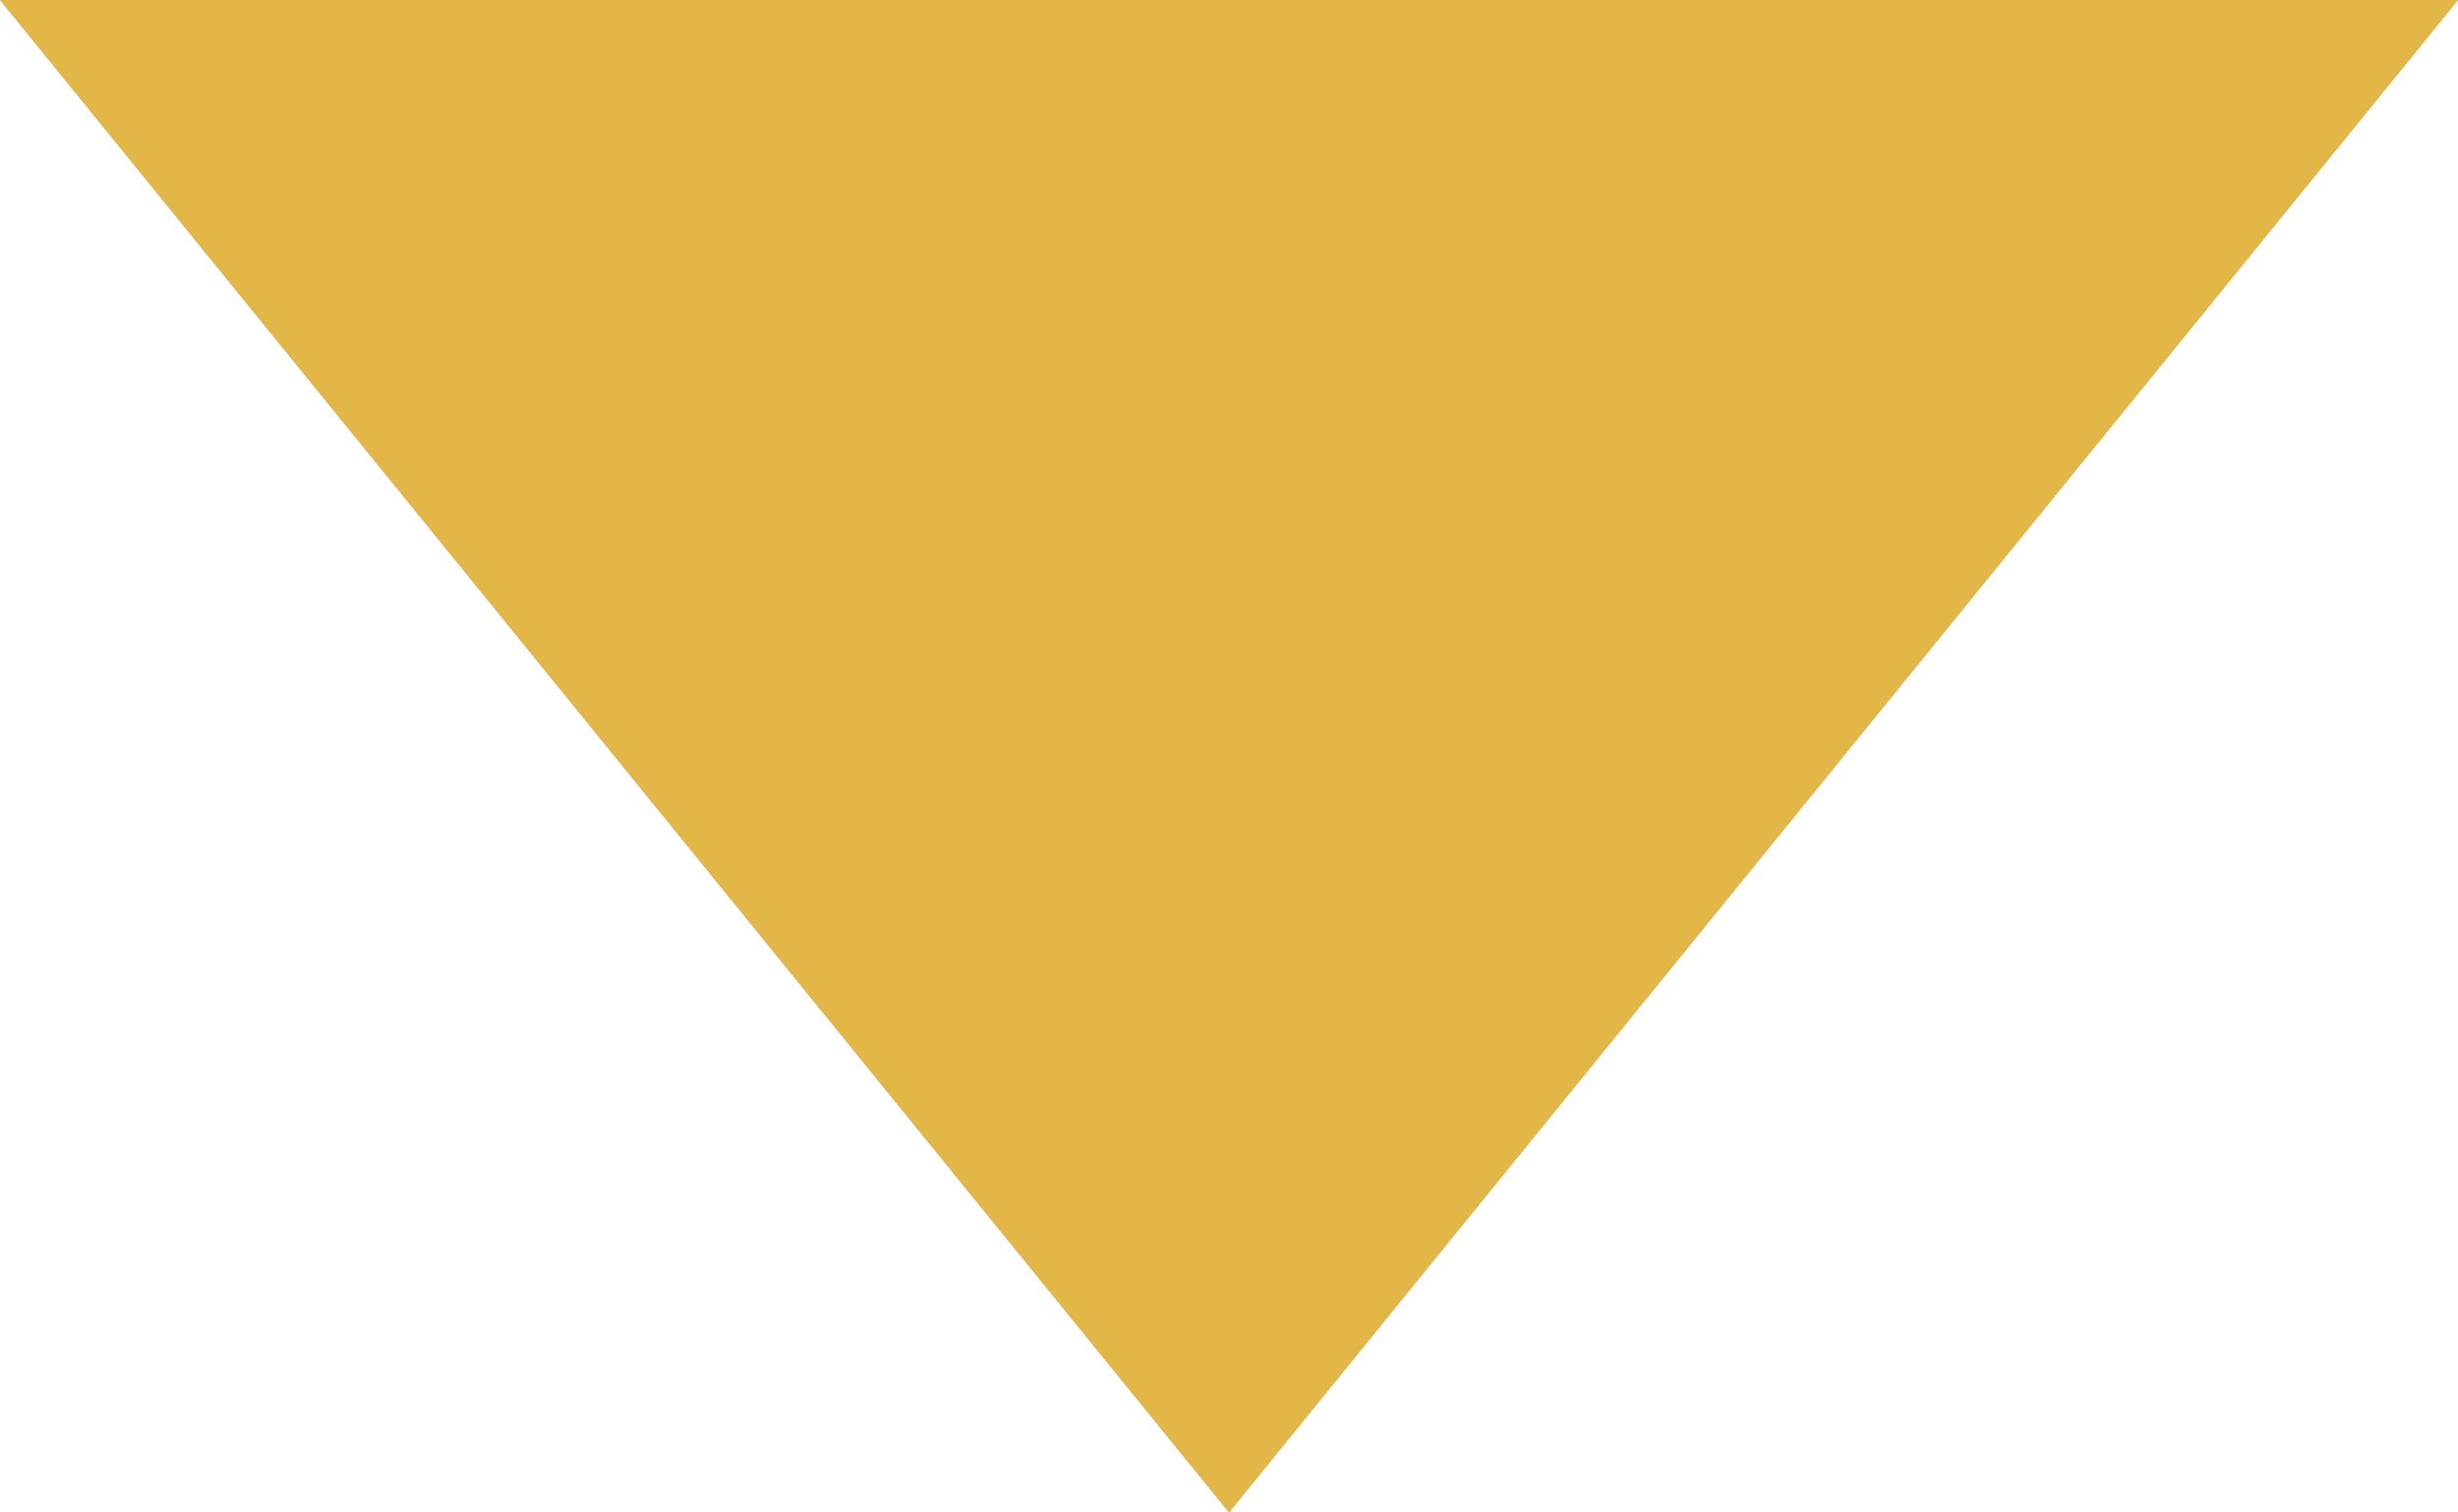 <?xml version="1.0" encoding="utf-8"?>
<!-- Generator: Adobe Illustrator 26.2.1, SVG Export Plug-In . SVG Version: 6.00 Build 0)  -->
<svg version="1.1" id="Layer_1" xmlns="http://www.w3.org/2000/svg" xmlns:xlink="http://www.w3.org/1999/xlink" x="0px" y="0px"
	 viewBox="0 0 18.2 11.2" style="enable-background:new 0 0 18.2 11.2;" xml:space="preserve">
<style type="text/css">
	.st0{fill:#E3B648;}
</style>
<path class="st0" d="M9.1,11.2L0,0l18.2,0L9.1,11.2z"/>
<path class="st0" d="M9.1,11.2L0,0l18.2,0L9.1,11.2z"/>
</svg>
